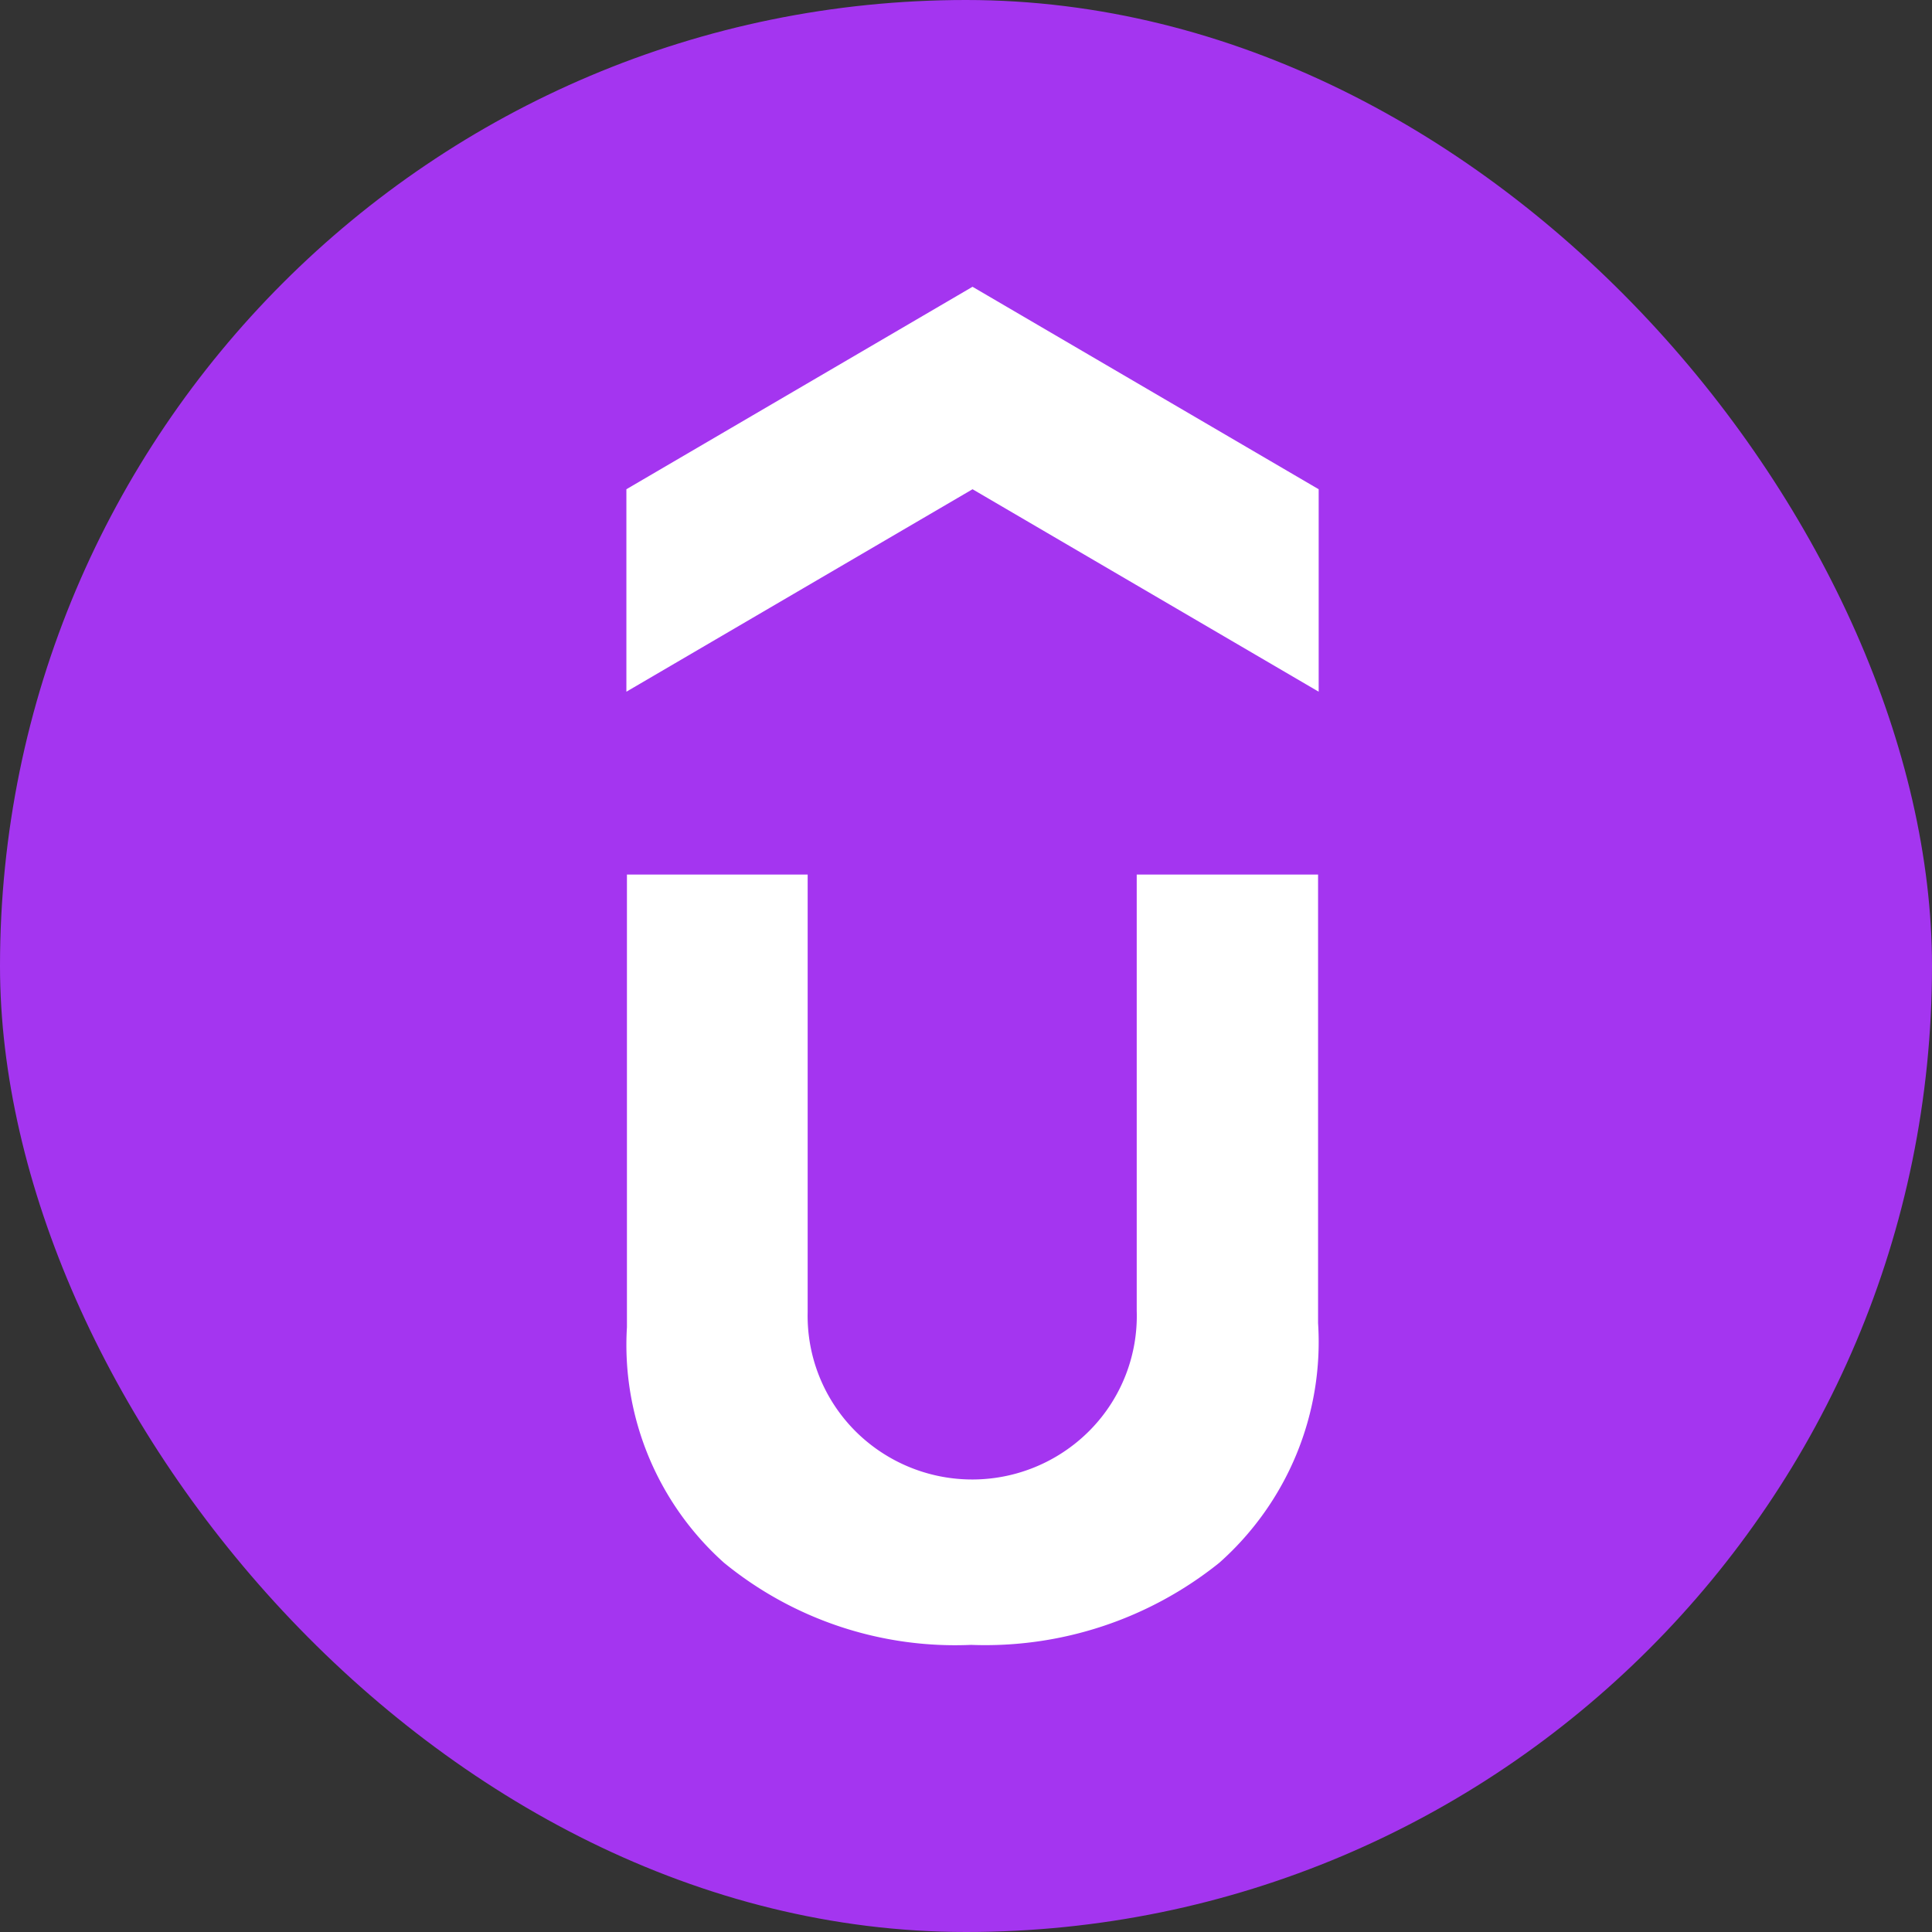 <svg width="96" height="96" viewBox="0 0 96 96" fill="none" xmlns="http://www.w3.org/2000/svg"><rect x="0" y="0" width="96" height="96" fill="#333333" stroke="none"/><rect width="96" height="96" rx="48" fill="#A435F0"/><path d="M31.125 24.31v10.06l17.2-10.06 17.199 10.06V24.31l-17.2-10.06-17.199 10.06zm25.358 40.814a8.097 8.097 0 01-2.285 5.903 8.215 8.215 0 01-11.72.06 8.131 8.131 0 01-1.771-2.703 8.097 8.097 0 01-.575-3.177v-21.75h-8.98v22.497a14.488 14.488 0 001.068 6.398 14.558 14.558 0 003.756 5.301 18.132 18.132 0 0012.277 4.08 18.571 18.571 0 0012.334-4.08 14.698 14.698 0 003.833-5.392 14.628 14.628 0 001.074-6.517V43.457h-9.011v21.667z" fill="#fff"/></svg>